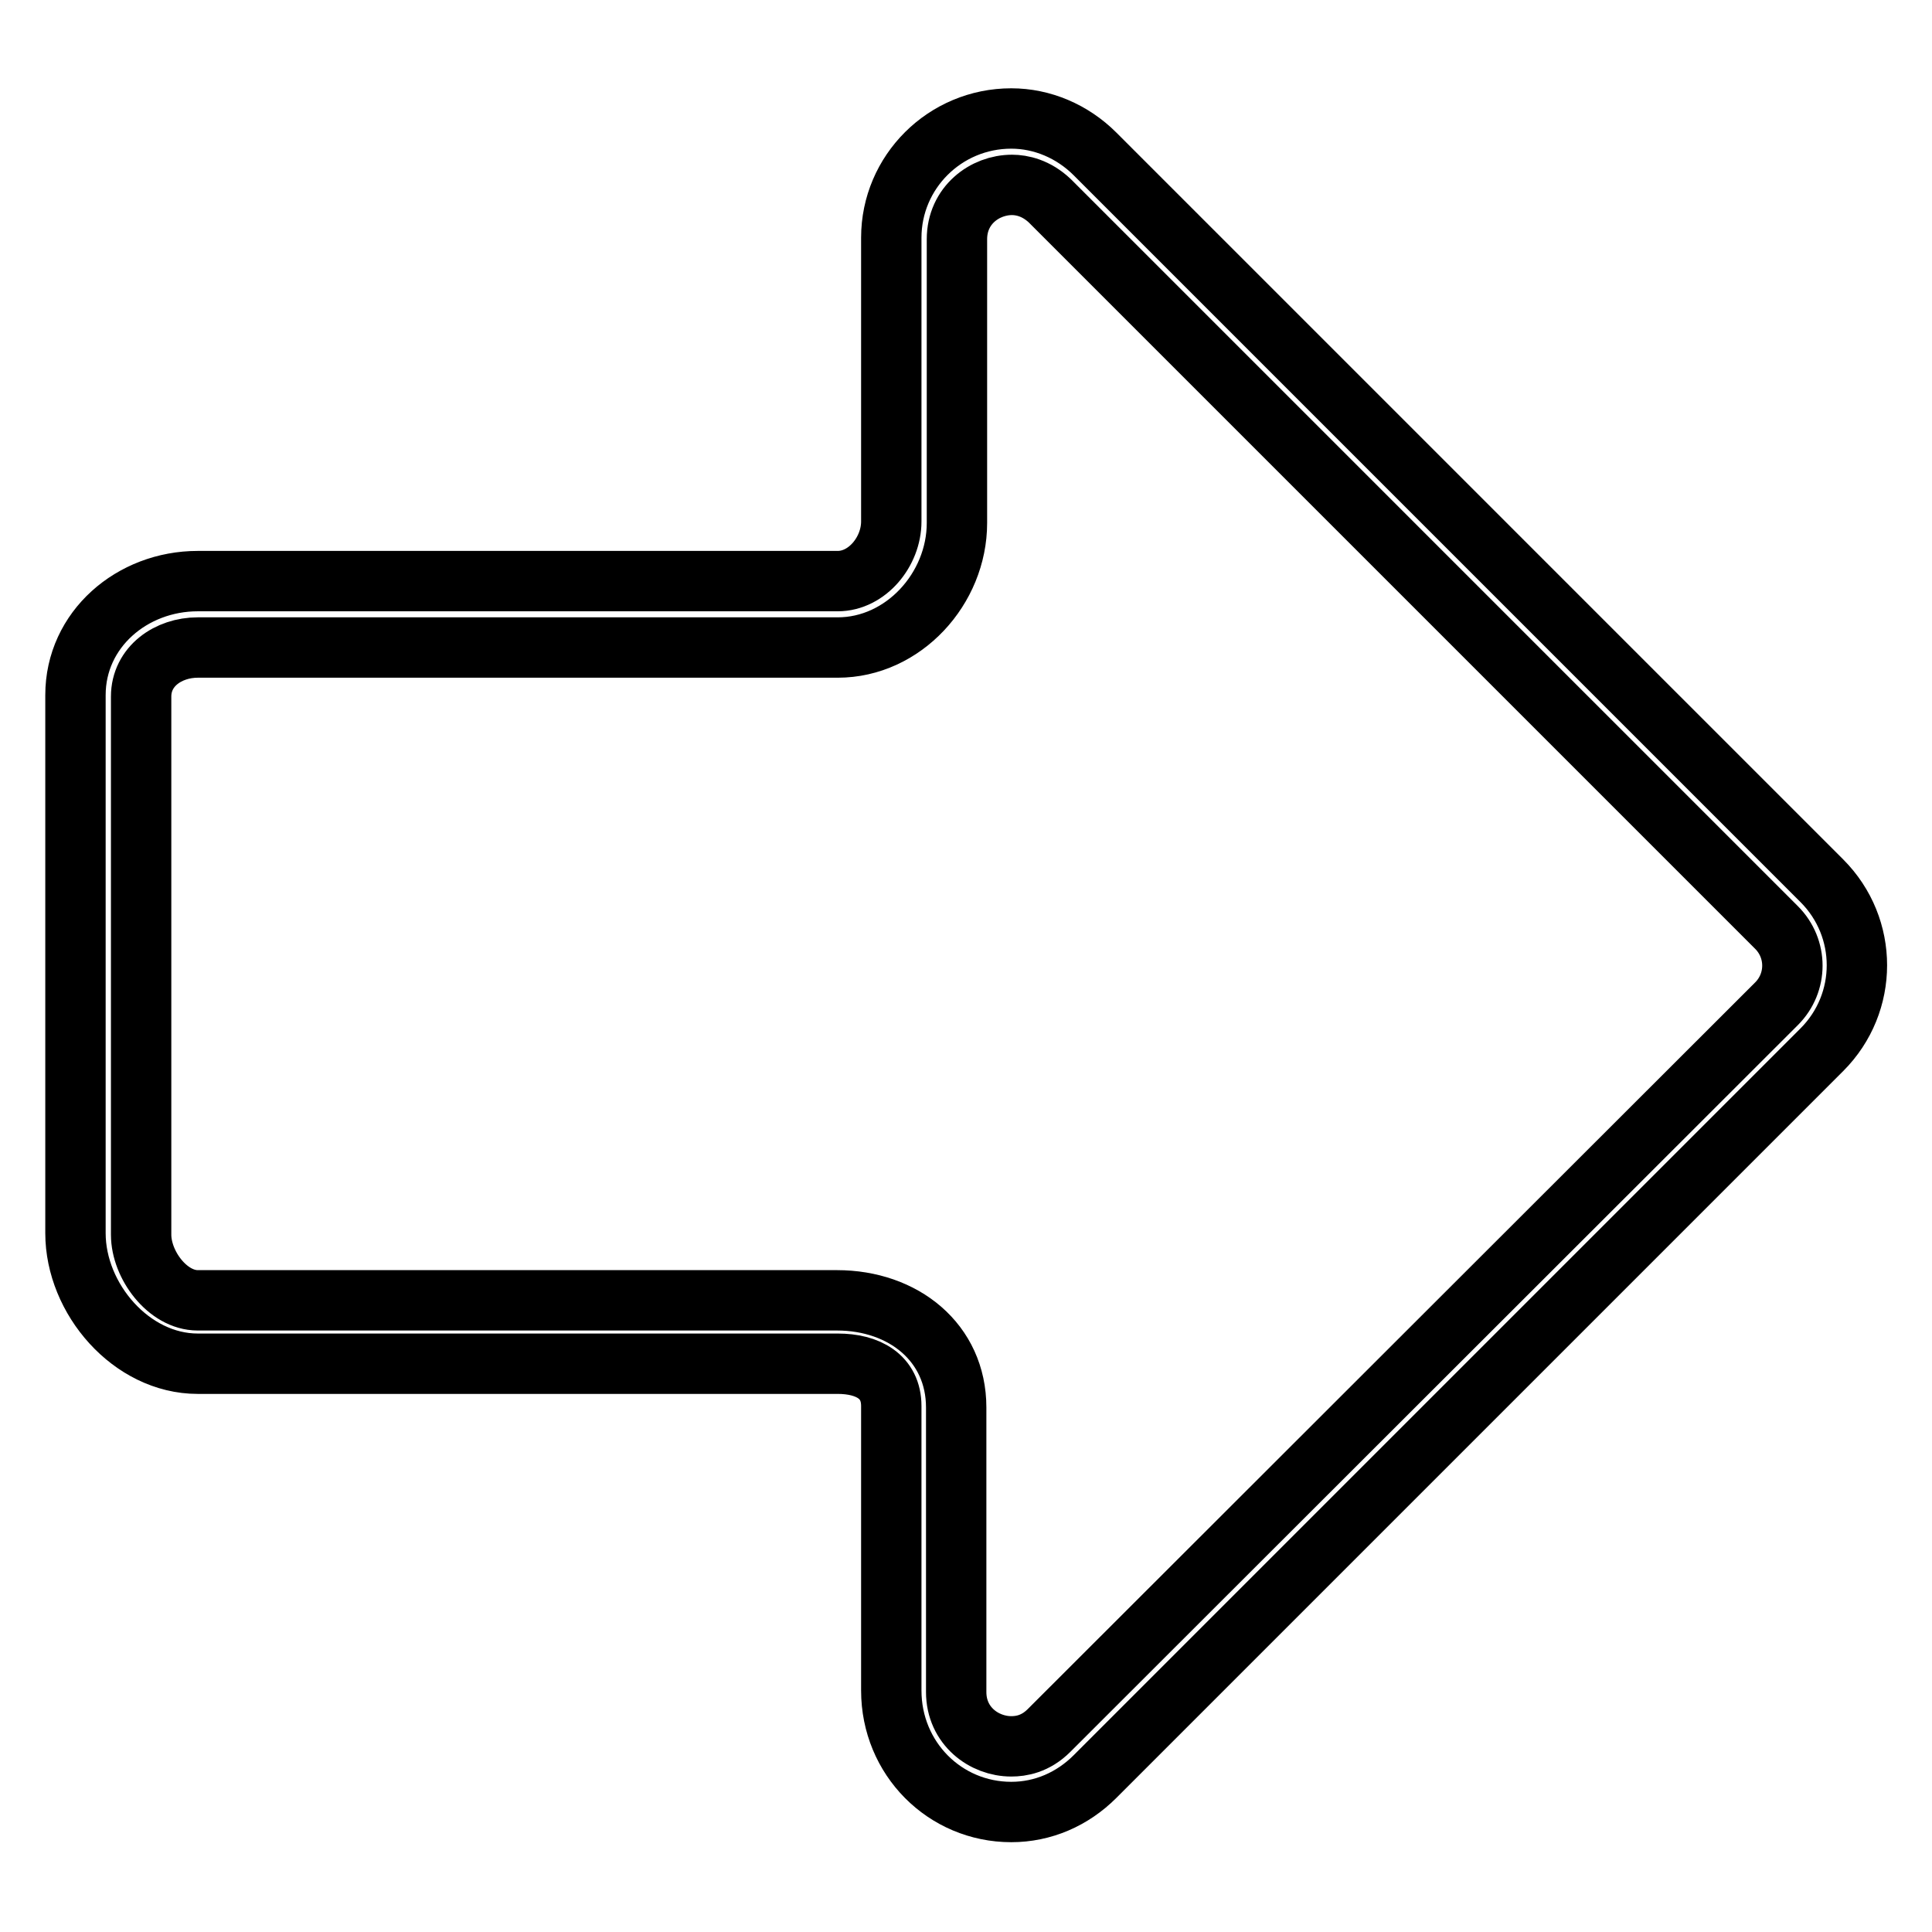 <?xml version="1.0" encoding="utf-8"?>
<!-- Svg Vector Icons : http://www.onlinewebfonts.com/icon -->
<!DOCTYPE svg PUBLIC "-//W3C//DTD SVG 1.1//EN" "http://www.w3.org/Graphics/SVG/1.1/DTD/svg11.dtd">
<svg version="1.1" xmlns="http://www.w3.org/2000/svg" xmlns:xlink="http://www.w3.org/1999/xlink" x="0px" y="0px" viewBox="0 0 256 256" enable-background="new 0 0 256 256" xml:space="preserve">
<g> <path stroke-width="8" fill-opacity="0" stroke="#000000"  d="M134,240.1c4.2,0,8.1-1.7,11.1-4.7l96.3-96.3c6.2-6.2,6.2-16.2,0-22.4l-96.3-96.3c-3-3-7-4.7-11.1-4.7 c-8.8,0-15.9,7.1-15.9,15.8v37.6c0,4-3.2,7.9-7.1,7.9H26.2c-8.7,0-16.2,6.4-16.2,15.1v71.3c0,8.7,7.4,17.3,16.2,17.3h84.8 c4,0,7.1,1.7,7.1,5.6v37.7C118.1,233,125.2,240.1,134,240.1z M110.9,172.3H26.2c-4,0-7.5-4.7-7.5-8.7V92.3c0-4,3.6-6.5,7.5-6.5 h84.8c8.7,0,15.8-7.8,15.8-16.5V31.7c0-4.5,3.7-7.2,7.3-7.2c1.3,0,3.2,0.4,5,2.1l96.3,96.3c2.8,2.8,2.8,7.3,0,10.1L139,229.3 c-1.8,1.8-3.7,2.1-5,2.1c-3.6,0-7.3-2.7-7.3-7.2v-37.7C126.7,177.9,119.7,172.3,110.9,172.3z"/></g>
</svg>